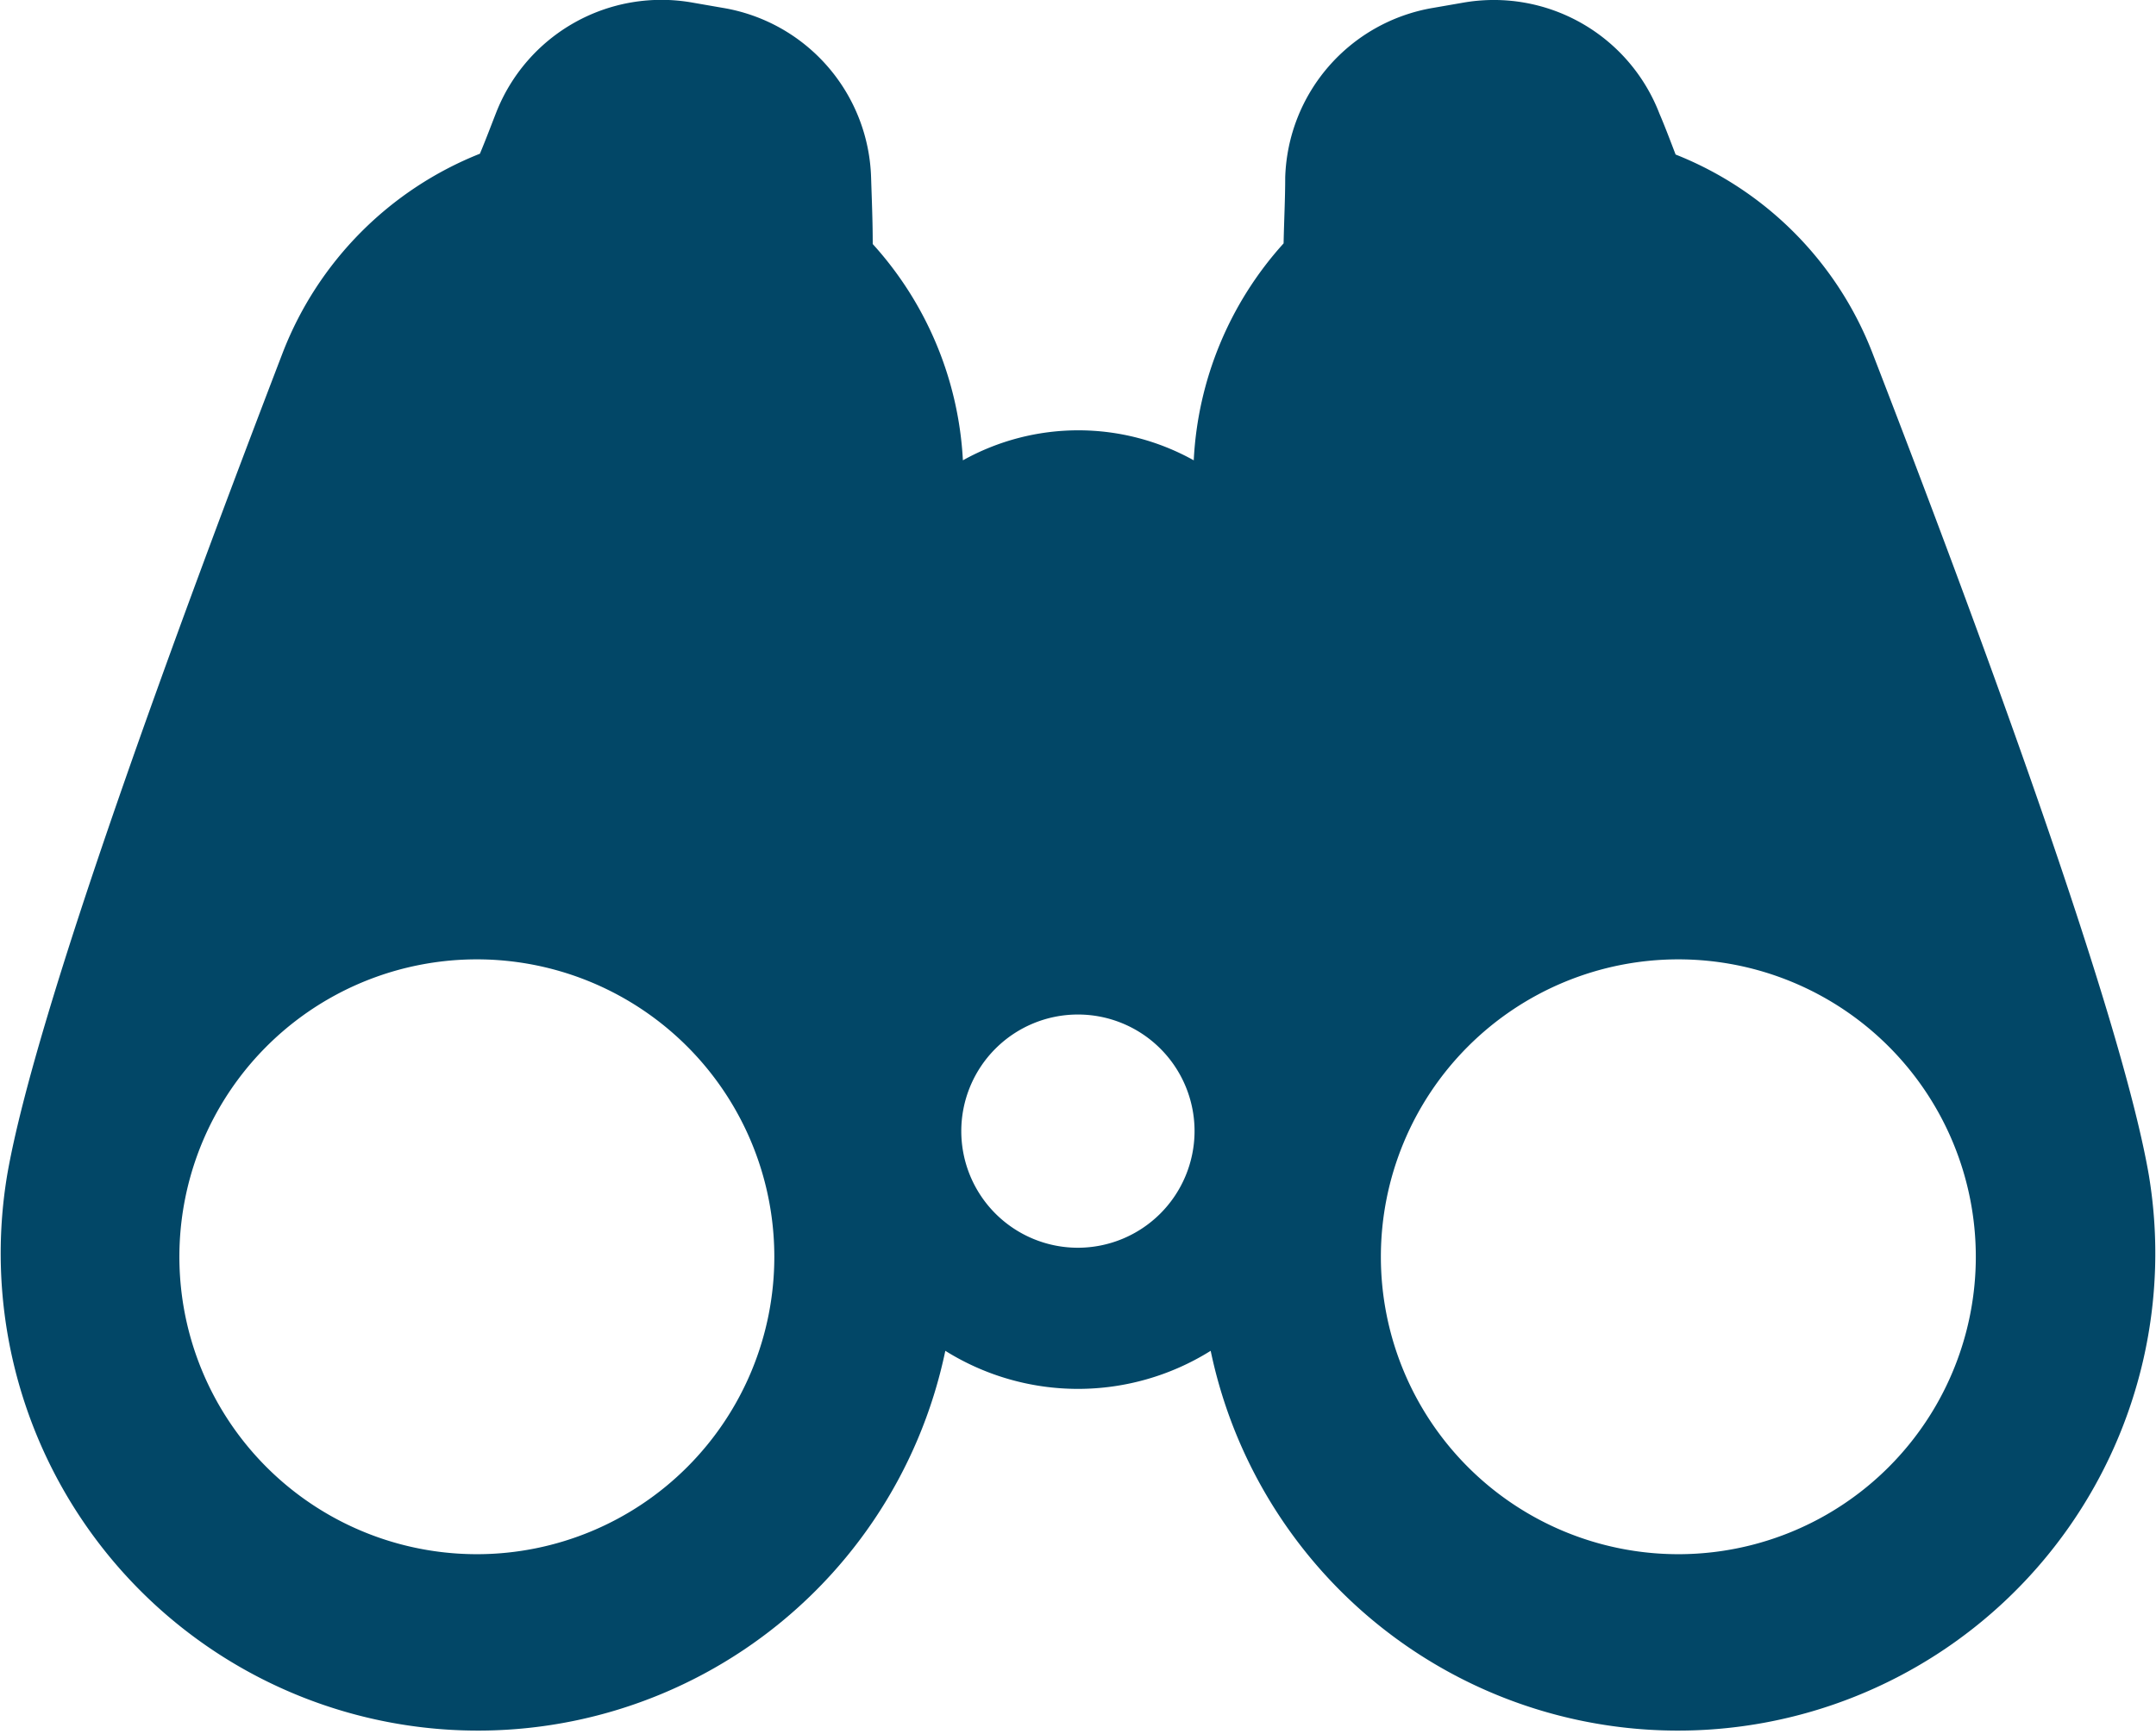 <svg xmlns="http://www.w3.org/2000/svg" viewBox="0 0 133.65 107.52"><defs><style>.cls-1{fill:#024767;}</style></defs><g id="Layer_2" data-name="Layer 2"><g id="Binocular"><path class="cls-1" d="M133.21,72.88c-1.75-10.18-10.75-34.49-17.14-51a21.62,21.62,0,0,0-12.2-12.3c-.33-.86-.66-1.74-1-2.53A11,11,0,0,0,90.73.16l-1.9.33A11,11,0,0,0,79.67,11c0,1.28-.07,2.66-.1,4.09A21.66,21.66,0,0,0,74,28.54a14.69,14.69,0,0,0-14.31,0,21.66,21.66,0,0,0-5.59-13.41c0-1.43-.06-2.81-.1-4.09A11,11,0,0,0,44.82.49L42.92.16A11,11,0,0,0,30.75,7c-.31.79-.64,1.67-1,2.53a21.7,21.7,0,0,0-12.21,12.3C11.19,38.39,2.19,62.7.44,72.88A29.59,29.59,0,0,0,58.6,83.75a15.51,15.51,0,0,0,16.45,0,29.59,29.59,0,0,0,58.16-10.87M29.61,96.36A18.44,18.44,0,1,1,48,77.92,18.44,18.44,0,0,1,29.61,96.36m37.21-19a7.23,7.23,0,1,1,7.23-7.23,7.24,7.24,0,0,1-7.23,7.23m37.22,19a18.44,18.44,0,1,1,18.44-18.44A18.44,18.44,0,0,1,104,96.36"/></g></g></svg>